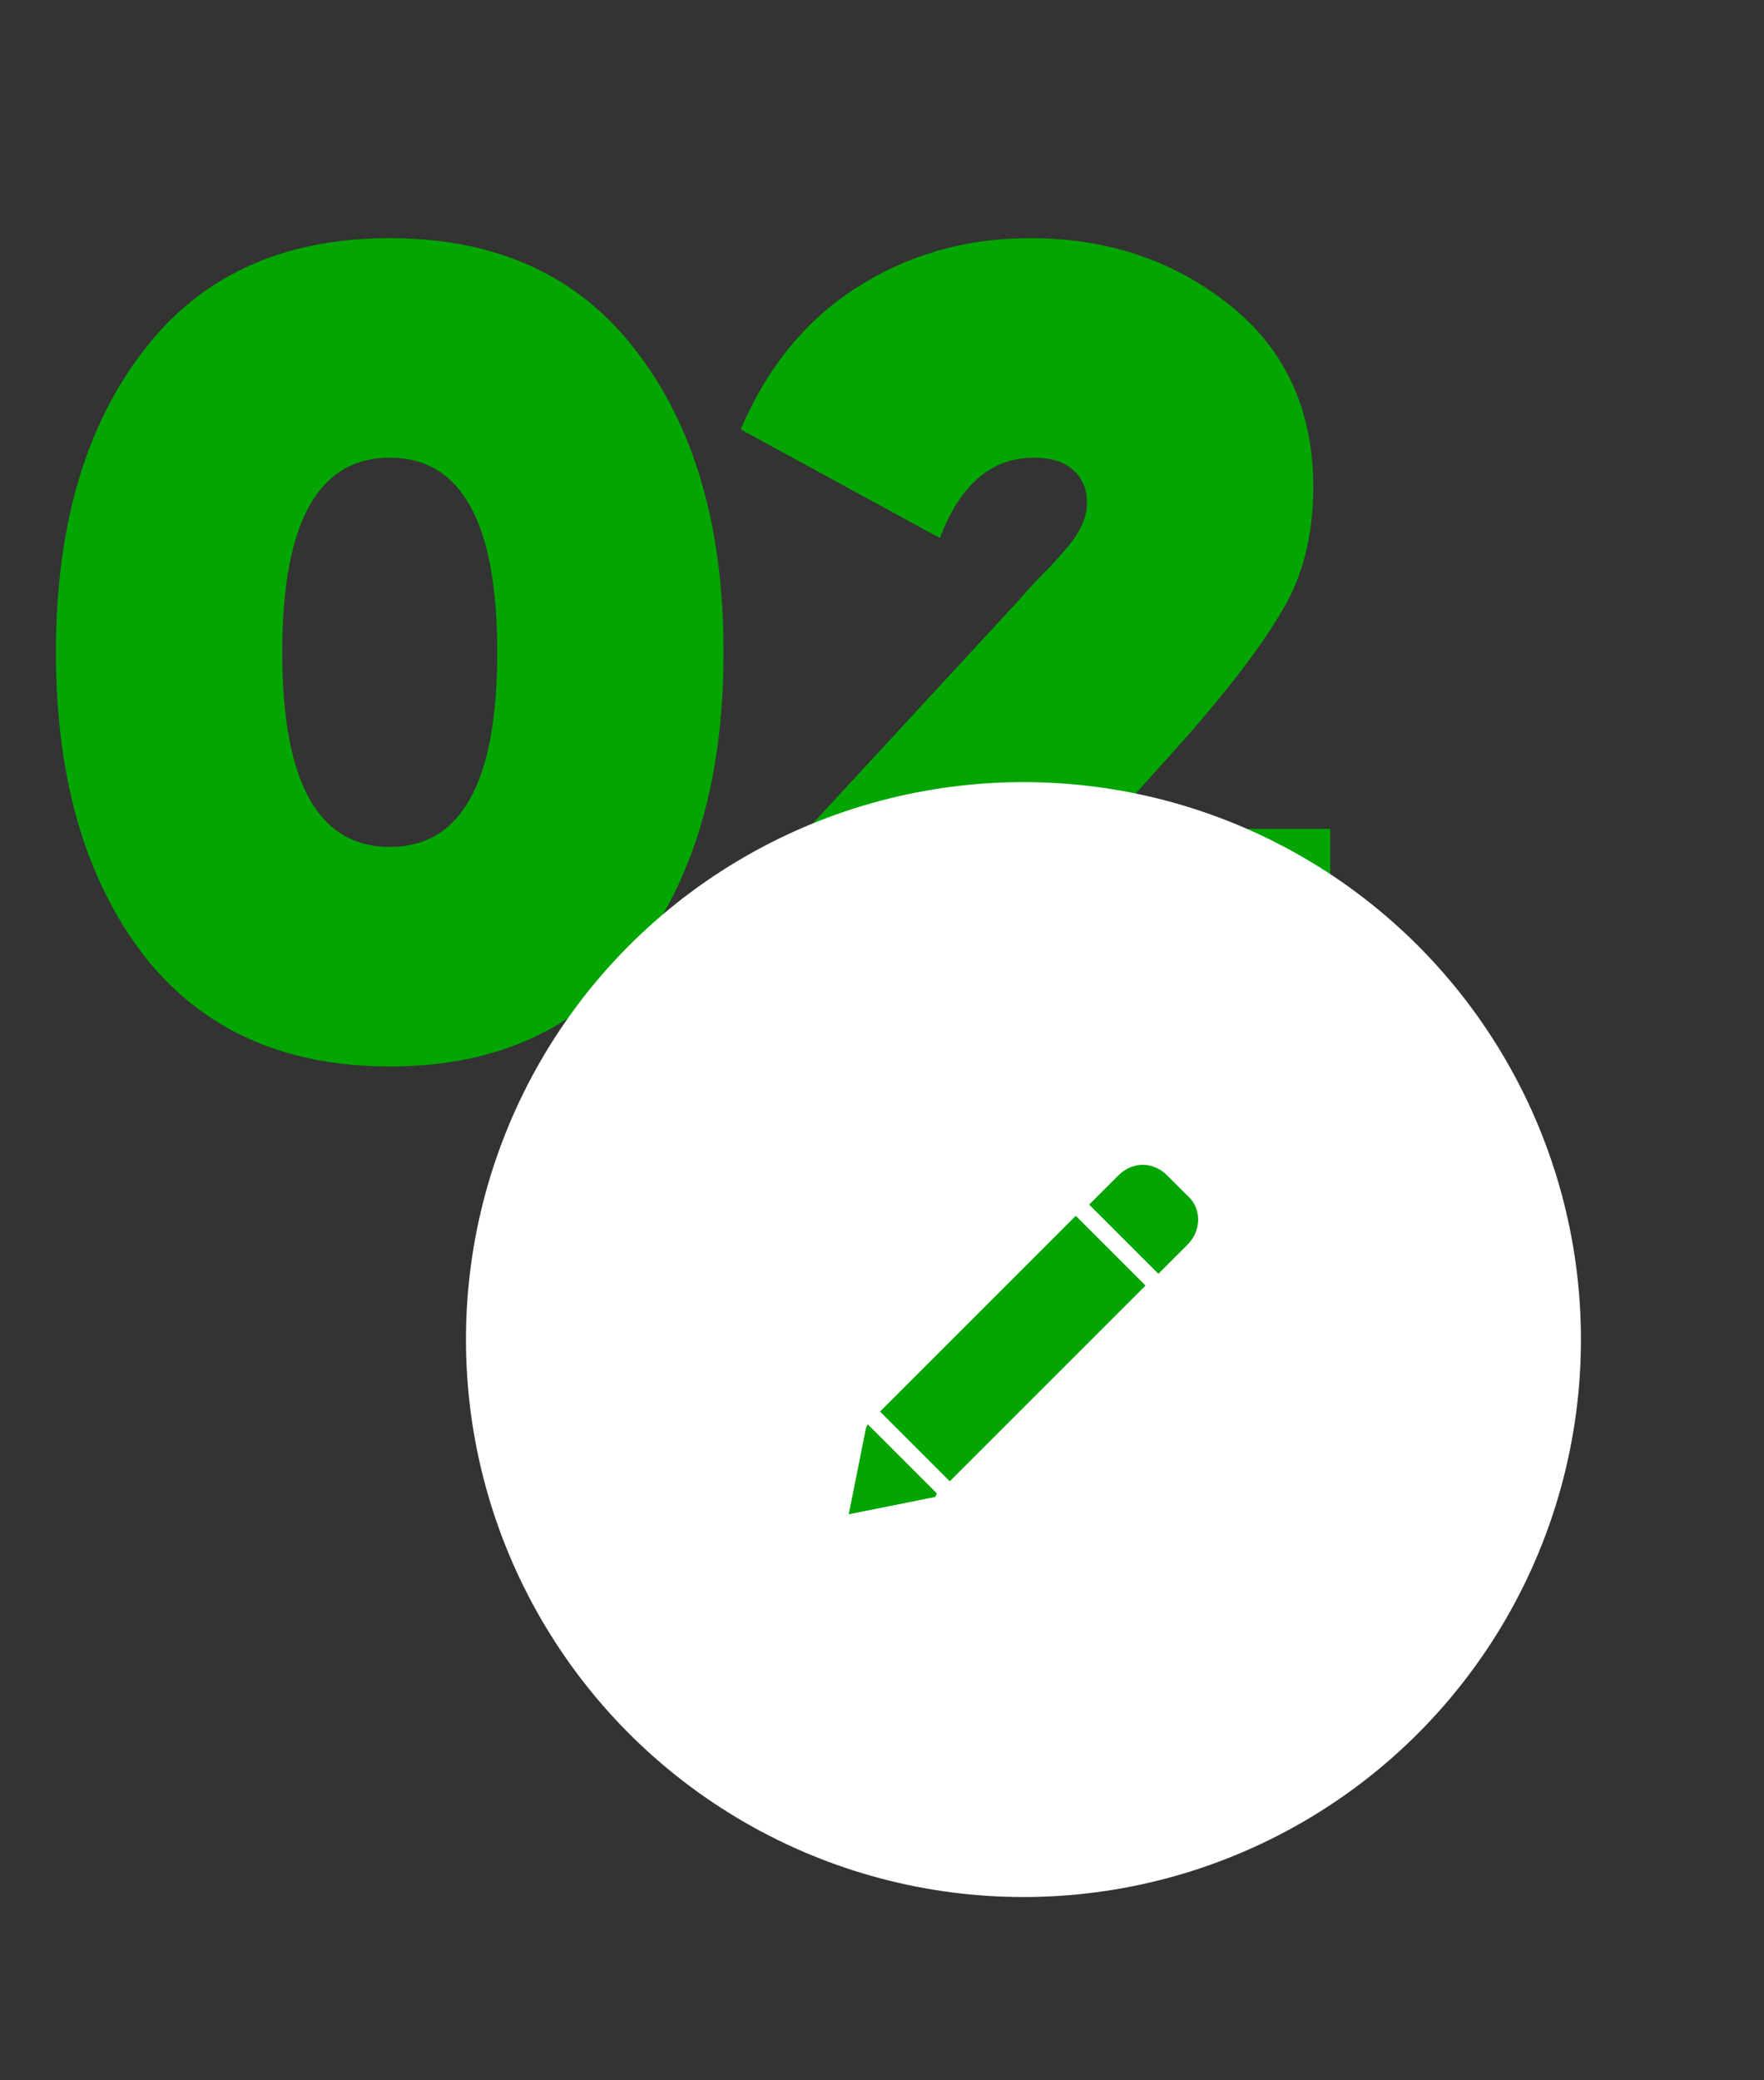 <?xml version="1.0" encoding="UTF-8"?> <svg xmlns="http://www.w3.org/2000/svg" width="106" height="125" viewBox="0 0 106 125" fill="none"><rect x="0" y="0" width="106" height="125" fill="#333333" stroke="none"/> <g clip-path="url(#clip0_1940_27)"> <path d="M38.244 57.356C34.753 61.844 29.812 64.088 23.42 64.088C17.028 64.088 12.087 61.844 8.596 57.356C5.105 52.777 3.36 46.725 3.36 39.2C3.36 31.675 5.105 25.645 8.596 21.112C12.041 16.579 16.983 14.312 23.42 14.312C29.857 14.312 34.799 16.579 38.244 21.112C41.735 25.645 43.48 31.675 43.48 39.2C43.48 46.725 41.735 52.777 38.244 57.356ZM23.42 27.504C19.113 27.504 16.96 31.403 16.96 39.2C16.96 46.997 19.113 50.896 23.42 50.896C27.727 50.896 29.88 46.997 29.88 39.2C29.88 31.403 27.727 27.504 23.42 27.504ZM79.936 63H45.528V53.072L61.032 36.276L62.188 34.984C63.049 34.123 63.684 33.443 64.092 32.944C64.908 31.992 65.316 31.085 65.316 30.224C65.316 29.408 65.044 28.751 64.5 28.252C63.956 27.753 63.163 27.504 62.12 27.504C59.581 27.504 57.7 29.113 56.476 32.332L44.508 25.804C46.095 22.087 48.407 19.253 51.444 17.304C54.527 15.309 58.017 14.312 61.916 14.312C66.54 14.312 70.529 15.649 73.884 18.324C77.239 20.999 78.916 24.648 78.916 29.272C78.916 32.173 78.281 34.667 77.012 36.752C75.788 38.837 73.839 41.399 71.164 44.436L66.336 49.808H79.936V63Z" fill="#03A500"></path> <circle cx="61.5" cy="80.5" r="33.5" fill="white"></circle> <g clip-path="url(#clip1_1940_27)"> <path d="M52.143 85.592L56.301 89.75L56.198 89.957L51.002 91L52.04 85.804L52.143 85.592ZM52.883 84.826L57.073 89.016L68.835 77.255L64.644 73.064L52.883 84.826ZM71.373 71.868L70.123 70.624C69.291 69.792 68.047 69.792 67.215 70.624L65.448 72.39L69.606 76.548L71.373 74.782C72.204 73.95 72.204 72.597 71.373 71.868Z" fill="#03A500"></path> </g> </g> <defs> <clipPath id="clip0_1940_27"> <rect width="106" height="125" fill="white"></rect> </clipPath> <clipPath id="clip1_1940_27"> <rect width="21" height="21" fill="white" transform="translate(51 70)"></rect> </clipPath> </defs> </svg> 